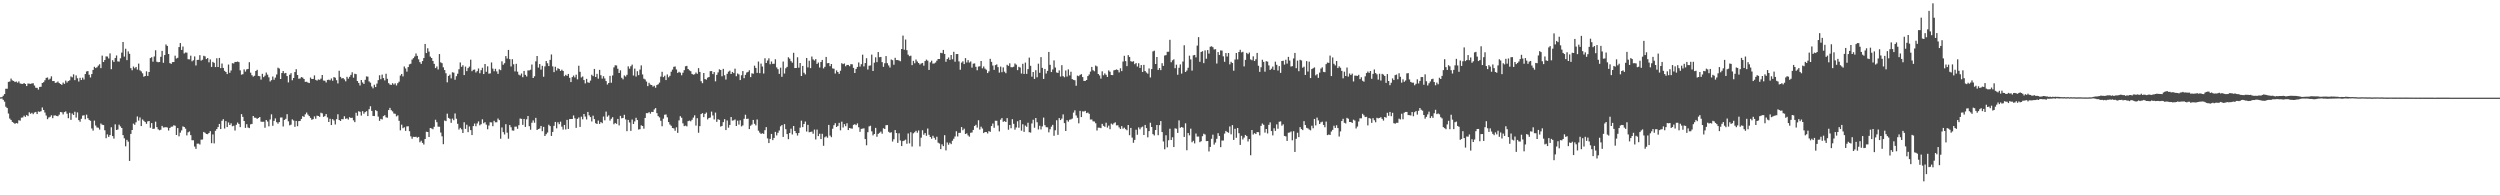 <?xml version="1.0" encoding="UTF-8"?>
<svg xmlns="http://www.w3.org/2000/svg" width="1920" height="150">
  <path d="M0 74.764h1v1.000H0zM1 74.604h1v1.021H1zM2 73.528h1v3.161H2zM3 72.249h1v5.830H3zM4 68.168h1v13.816H4zM5 68.145h1v14.813H5zM6 62.860h1v24.351H6zM7 62.622h1v28.402H7zM8 60.329h1v31.801H8zM9 61.768h1v31.888H9zM10 62.162h1v32.158H10zM11 63.039h1v32.104H11zM12 62.597h1v31.886H12zM13 63.476h1v31.328H13zM14 62.496h1v29.879H14zM15 64.110h1v28.538H15zM16 64.348h1v26.006H16zM17 64.446h1v25.777H17zM18 63.723h1v25.111H18zM19 64.499h1v25.269H19zM20 66.096h1v22.300H20zM21 64.156h1v25.026H21zM22 64.245h1v22.014H22zM23 64.410h1v23.014H23zM24 64.050h1v22.605H24zM25 63.972h1v23.740H25zM26 65.705h1v20.698H26zM27 67.397h1v18.549H27zM28 67.463h1v20.115H28zM29 68.800h1v16.812H29zM30 66.758h1v19.139H30zM31 66.632h1v18.794H31zM32 63.723h1v18.828H32zM33 63.144h1v21.353H33zM34 61.638h1v24.770H34zM35 59.782h1v28.970H35zM36 59.505h1v32.019H36zM37 61.208h1v29.080H37zM38 60.404h1v29.323H38zM39 58.607h1v29.929H39zM40 62.258h1v28.537H40zM41 62.208h1v26.514H41zM42 63.657h1v24.949H42zM43 63.409h1v25.626H43zM44 62.620h1v26.679H44zM45 63.789h1v24.271H45zM46 64.526h1v21.488H46zM47 65.188h1v21.090H47zM48 63.457h1v24.404H48zM49 64.433h1v21.659H49zM50 61.926h1v23.632H50zM51 63.409h1v23.886H51zM52 62.256h1v28.512H52zM53 61.670h1v24.935H53zM54 58.743h1v33.319H54zM55 59.390h1v27.780H55zM56 57.085h1v31.257H56zM57 61.521h1v24.289H57zM58 57.921h1v32.383H58zM59 60.114h1v26.194H59zM60 62.597h1v29.659H60zM61 59.745h1v33.754H61zM62 61.446h1v29.773H62zM63 59.631h1v29.162H63zM64 61.086h1v27.414H64zM65 56.893h1v34.688H65zM66 54.865h1v33.184H66zM67 54.597h1v36.194H67zM68 57.413h1v34.713H68zM69 59.512h1v33.278H69zM70 56.882h1v41.765H70zM71 53.689h1v46.606H71zM72 51.295h1v41.346H72zM73 52.288h1v44.102H73zM74 51.640h1v46.255H74zM75 50.379h1v47.704H75zM76 49.368h1v50.144H76zM77 52.334h1v42.531H77zM78 42.705h1v53.099H78zM79 47.621h1v48.405H79zM80 46.104h1v53.953H80zM81 43.327h1v62.790H81zM82 43.423h1v59.812H82zM83 44.923h1v60.169H83zM84 40.993h1v62.724H84zM85 53.169h1v44.580H85zM86 46.252h1v58.244H86zM87 47.552h1v58.892H87zM88 44.588h1v50.893H88zM89 42.620h1v57.201H89zM90 47.157h1v52.330H90zM91 47.335h1v48.418H91zM92 44.808h1v52.241H92zM93 40.402h1v57.922H93zM94 32.277h1v71.515H94zM95 43.483h1v62.742H95zM96 37.429h1v74.967H96zM97 46.179h1v61.245H97zM98 39.471h1v69.325H98zM99 41.325h1v82.273H99zM100 52.325h1v50.510H100zM101 53.950h1v45.889H101zM102 51.091h1v43.854H102zM103 52.446h1v43.424H103zM104 51.402h1v42.515H104zM105 53.430h1v36.036H105zM106 48.846h1v43.774H106zM107 53.993h1v36.216H107zM108 54.831h1v41.966H108zM109 56.305h1v35.441H109zM110 58.887h1v33.909H110zM111 58.367h1v35.402H111zM112 54.781h1v40.334H112zM113 58.337h1v34.903H113zM114 55.312h1v37.638H114zM115 44.582h1v53.509H115zM116 43.932h1v50.570H116zM117 47.351h1v51.680H117zM118 43.375h1v55.422H118zM119 38.601h1v54.838H119zM120 47.397h1v50.227H120zM121 47.827h1v51.495H121zM122 47.628h1v52.438H122zM123 43.648h1v55.965H123zM124 39.086h1v57.576H124zM125 48.228h1v49.744H125zM126 42.311h1v55.493H126zM127 34.156h1v63.465H127zM128 35.271h1v62.680H128zM129 41.496h1v58.750H129zM130 48.482h1v49.840H130zM131 49.072h1v48.281H131zM132 47.738h1v49.490H132zM133 47.635h1v48.581H133zM134 42.730h1v53.818H134zM135 44.932h1v58.725H135zM136 44.398h1v53.946H136zM137 36.124h1v68.590H137zM138 33.080h1v68.789H138zM139 38.329h1v61.835H139zM140 35.747h1v61.304H140zM141 41.059h1v56.473H141zM142 40.299h1v58.501H142zM143 40.459h1v63.522H143zM144 45.465h1v56.162H144zM145 45.596h1v55.379H145zM146 42.730h1v61.067H146zM147 47.124h1v60.625H147zM148 46.259h1v61.472H148zM149 43.332h1v69.213H149zM150 50.256h1v64.097H150zM151 46.005h1v64.312H151zM152 45.902h1v64.404H152zM153 42.403h1v68.581H153zM154 46.523h1v60.742H154zM155 45.884h1v61.257H155zM156 42.847h1v58.466H156zM157 43.302h1v58.672H157zM158 45.380h1v57.526H158zM159 44.534h1v58.531H159zM160 47.852h1v54.303H160zM161 45.625h1v55.061H161zM162 51.418h1v58.549H162zM163 47.495h1v55.752H163zM164 48.294h1v61.827H164zM165 51.526h1v48.913H165zM166 44.733h1v54.390H166zM167 51.460h1v46.139H167zM168 44.495h1v50.666H168zM169 52.304h1v46.819H169zM170 48.793h1v43.978H170zM171 52.151h1v39.391H171zM172 54.396h1v44.315H172zM173 55.289h1v37.720H173zM174 56.895h1v40.678H174zM175 49.544h1v44.493H175zM176 55.923h1v40.092H176zM177 54.101h1v40.618H177zM178 48.557h1v48.437H178zM179 48.722h1v47.819H179zM180 47.566h1v52.664H180zM181 47.564h1v48.263H181zM182 47.239h1v46.873H182zM183 47.731h1v47.468H183zM184 54.012h1v43.648H184zM185 57.326h1v30.348H185zM186 56.971h1v32.792H186zM187 53.286h1v39.654H187zM188 54.977h1v43.211H188zM189 53.291h1v42.069H189zM190 52.936h1v45.019H190zM191 47.772h1v50.618H191zM192 55.815h1v39.652H192zM193 57.733h1v37.441H193zM194 58.852h1v30.245H194zM195 58.157h1v32.227H195zM196 54.536h1v35.933H196zM197 53.629h1v37.677H197zM198 58.294h1v32.348H198zM199 58.569h1v31.305H199zM200 61.121h1v32.321H200zM201 56.669h1v36.871H201zM202 59.255h1v34.234H202zM203 58.120h1v39.979H203zM204 55.701h1v36.468H204zM205 57.339h1v35.997H205zM206 59.397h1v37.638H206zM207 62.563h1v29.167H207zM208 61.555h1v26.269H208zM209 58.779h1v37.849H209zM210 61.233h1v31.618H210zM211 59.608h1v31.339H211zM212 57.202h1v36.649H212zM213 51.945h1v43.042H213zM214 52.652h1v41.094H214zM215 60.672h1v29.588H215zM216 56.078h1v34.111H216zM217 54.513h1v42.634H217zM218 56.362h1v35.766H218zM219 56.023h1v35.228H219zM220 58.420h1v29.290H220zM221 63.272h1v29.890H221zM222 57.383h1v38.851H222zM223 56.207h1v39.531H223zM224 61.668h1v30.014H224zM225 59.928h1v32.664H225zM226 55.332h1v42.058H226zM227 53.123h1v39.757H227zM228 57.607h1v39.320H228zM229 60.468h1v32.541H229zM230 60.237h1v32.662H230zM231 59.196h1v32.170H231zM232 59.605h1v29.572H232zM233 60.670h1v29.110H233zM234 62.876h1v24.949H234zM235 62.789h1v23.660H235zM236 63.407h1v24.594H236zM237 63.819h1v25.335H237zM238 59.571h1v30.938H238zM239 60.651h1v31.362H239zM240 60.645h1v30.824H240zM241 57.884h1v31.522H241zM242 61.338h1v29.828H242zM243 61.887h1v26.922H243zM244 61.015h1v28.052H244zM245 61.285h1v28.494H245zM246 60.356h1v26.228H246zM247 57.607h1v29.487H247zM248 61.855h1v27.894H248zM249 61.993h1v27.201H249zM250 63.348h1v24.269H250zM251 61.370h1v28.782H251zM252 61.187h1v32.513H252zM253 61.640h1v29.593H253zM254 60.239h1v35.818H254zM255 62.013h1v29.460H255zM256 59.164h1v33.346H256zM257 59.699h1v35.873H257zM258 61.581h1v29.963H258zM259 64.073h1v23.678H259zM260 54.327h1v37.851H260zM261 59.015h1v33.912H261zM262 60.265h1v31.247H262zM263 59.889h1v31.717H263zM264 60.974h1v28.336H264zM265 62.471h1v28.833H265zM266 58.969h1v31.900H266zM267 60.420h1v31.408H267zM268 58.987h1v31.005H268zM269 57.477h1v33.159H269zM270 55.515h1v34.887H270zM271 59.672h1v32.726H271zM272 56.632h1v37.171H272zM273 56.962h1v29.643H273zM274 62.226h1v26.642H274zM275 63.680h1v21.767H275zM276 65.625h1v20.252H276zM277 61.418h1v27.338H277zM278 63.316h1v22.108H278zM279 64.437h1v22.895H279zM280 61.283h1v24.857H280zM281 58.674h1v26.731H281zM282 58.900h1v30.238H282zM283 62.503h1v21.380H283zM284 63.499h1v18.116H284zM285 66.426h1v18.695H285zM286 67.857h1v21.204H286zM287 65.089h1v24.040H287zM288 66.886h1v17.684H288zM289 64.217h1v21.112H289zM290 61.542h1v28.018H290zM291 57.813h1v35.015H291zM292 60.848h1v30.435H292zM293 57.301h1v34.436H293zM294 59.946h1v29.263H294zM295 61.755h1v26.729H295zM296 56.612h1v33.479H296zM297 60.507h1v29.897H297zM298 63.826h1v20.703H298zM299 64.938h1v17.894H299zM300 65.220h1v19.396H300zM301 63.906h1v21.627H301zM302 64.899h1v22.296H302zM303 63.995h1v23.394H303zM304 65.630h1v23.786H304zM305 63.876h1v24.754H305zM306 62.720h1v30.041H306zM307 57.985h1v42.088H307zM308 56.799h1v38.952H308zM309 58.672h1v39.762H309zM310 51.020h1v46.702H310zM311 52.590h1v47.917H311zM312 55.000h1v42.069H312zM313 51.489h1v45.482H313zM314 49.429h1v51.321H314zM315 48.923h1v55.791H315zM316 45.749h1v60.819H316zM317 44.662h1v60.394H317zM318 43.382h1v61.808H318zM319 41.075h1v63.925H319zM320 42.924h1v62.804H320zM321 45.584h1v59.583H321zM322 47.713h1v61.529H322zM323 49.043h1v59.030H323zM324 46.902h1v62.827H324zM325 44.614h1v66.363H325zM326 33.728h1v73.012H326zM327 40.762h1v60.396H327zM328 37.049h1v64.333H328zM329 39.606h1v65.610H329zM330 43.481h1v54.834H330zM331 44.566h1v54.099H331zM332 46.781h1v52.479H332zM333 49.029h1v48.350H333zM334 52.279h1v39.657H334zM335 51.059h1v42.804H335zM336 53.332h1v43.932H336zM337 41.503h1v55.846H337zM338 47.887h1v53.921H338zM339 48.512h1v56.207H339zM340 51.704h1v59.055H340zM341 53.828h1v38.741H341zM342 56.264h1v36.780H342zM343 63.249h1v24.070H343zM344 58.342h1v32.232H344zM345 57.271h1v33.948H345zM346 60.235h1v34.081H346zM347 55.502h1v35.596H347zM348 55.806h1v36.521H348zM349 61.217h1v25.937H349zM350 58.507h1v32.696H350zM351 56.637h1v38.432H351zM352 53.174h1v46.294H352zM353 47.983h1v50.194H353zM354 51.327h1v47.979H354zM355 50.125h1v52.042H355zM356 57.664h1v36.258H356zM357 51.164h1v47.780H357zM358 54.646h1v41.142H358zM359 52.313h1v49.190H359zM360 51.169h1v45.944H360zM361 45.808h1v54.136H361zM362 54.680h1v49.034H362zM363 53.611h1v43.202H363zM364 53.398h1v41.492H364zM365 55.655h1v41.309H365zM366 54.652h1v40.165H366zM367 52.583h1v40.657H367zM368 56.248h1v40.016H368zM369 53.911h1v41.476H369zM370 52.023h1v39.645H370zM371 56.866h1v37.821H371zM372 49.127h1v44.713H372zM373 55.126h1v40.627H373zM374 50.967h1v48.286H374zM375 56.600h1v39.812H375zM376 56.351h1v37.549H376zM377 47.962h1v46.047H377zM378 52.709h1v44.230H378zM379 54.721h1v38.054H379zM380 52.863h1v41.083H380zM381 54.858h1v39.050H381zM382 56.710h1v34.330H382zM383 53.270h1v38.981H383zM384 53.909h1v52.648H384zM385 47.118h1v50.796H385zM386 49.713h1v51.767H386zM387 48.560h1v54.685H387zM388 43.082h1v52.307H388zM389 44.971h1v56.921H389zM390 38.340h1v68.228H390zM391 45.396h1v50.632H391zM392 51.038h1v46.697H392zM393 45.486h1v54.701H393zM394 49.381h1v50.975H394zM395 54.836h1v42.463H395zM396 48.997h1v48.258H396zM397 55.058h1v43.880H397zM398 57.335h1v38.814H398zM399 57.955h1v33.078H399zM400 56.451h1v34.823H400zM401 59.274h1v36.649H401zM402 54.501h1v36.844H402zM403 57.495h1v39.986H403zM404 58.738h1v32.907H404zM405 54.076h1v34.992H405zM406 54.048h1v42.895H406zM407 53.563h1v46.088H407zM408 49.553h1v44.703H408zM409 59.910h1v32.543H409zM410 58.594h1v35.647H410zM411 47.095h1v43.424H411zM412 43.007h1v56.850H412zM413 51.924h1v47.224H413zM414 49.194h1v49.510H414zM415 53.446h1v43.285H415zM416 50.517h1v50.224H416zM417 58.930h1v38.503H417zM418 51.011h1v53.424H418zM419 46.825h1v56.260H419zM420 48.580h1v53.220H420zM421 50.757h1v45.019H421zM422 45.982h1v50.867H422zM423 41.833h1v62.552H423zM424 50.970h1v50.375H424zM425 55.405h1v41.284H425zM426 51.276h1v42.392H426zM427 54.126h1v44.454H427zM428 52.402h1v41.513H428zM429 52.984h1v42.417H429zM430 54.474h1v38.952H430zM431 53.501h1v43.763H431zM432 54.488h1v45.036H432zM433 58.539h1v37.398H433zM434 57.424h1v42.028H434zM435 58.257h1v33.793H435zM436 56.802h1v42.220H436zM437 59.740h1v31.733H437zM438 63.023h1v28.380H438zM439 59.214h1v32.179H439zM440 58.035h1v30.629H440zM441 59.464h1v31.396H441zM442 57.323h1v40.893H442zM443 60.928h1v30.364H443zM444 50.464h1v39.730H444zM445 55.151h1v42.332H445zM446 59.509h1v30.094H446zM447 58.743h1v32.911H447zM448 61.498h1v26.068H448zM449 64.050h1v25.518H449zM450 60.571h1v31.167H450zM451 63.256h1v22.721H451zM452 63.597h1v24.994H452zM453 61.899h1v27.995H453zM454 57.410h1v35.887H454zM455 58.488h1v30.339H455zM456 52.934h1v38.576H456zM457 59.127h1v35.491H457zM458 56.747h1v38.492H458zM459 60.404h1v32.177H459zM460 53.680h1v41.508H460zM461 57.733h1v36.004H461zM462 60.358h1v34.244H462zM463 58.521h1v30.993H463zM464 60.251h1v32.149H464zM465 62.247h1v23.452H465zM466 64.918h1v24.690H466zM467 63.748h1v24.848H467zM468 58.255h1v34.369H468zM469 63.515h1v27.670H469zM470 57.957h1v32.058H470zM471 51.743h1v43.678H471zM472 50.111h1v44.280H472zM473 50.283h1v44.864H473zM474 52.794h1v38.565H474zM475 56.081h1v40.238H475zM476 54.012h1v34.985H476zM477 59.754h1v31.106H477zM478 60.949h1v29.609H478zM479 57.969h1v30.211H479zM480 58.797h1v32.891H480zM481 57.454h1v43.296H481zM482 50.949h1v41.137H482zM483 52.753h1v41.284H483zM484 50.906h1v49.579H484zM485 49.596h1v42.202H485zM486 57.996h1v37.247H486zM487 52.695h1v40.597H487zM488 58.795h1v31.694H488zM489 54.678h1v37.555H489zM490 57.708h1v41.758H490zM491 53.448h1v45.773H491zM492 50.240h1v46.006H492zM493 57.168h1v39.604H493zM494 60.420h1v38.380H494zM495 61.031h1v29.542H495zM496 62.595h1v24.308H496zM497 66.151h1v20.762H497zM498 63.613h1v22.499H498zM499 64.991h1v22.296H499zM500 65.266h1v20.659H500zM501 66.525h1v19.501H501zM502 65.833h1v18.222H502zM503 67.358h1v15.653H503zM504 65.339h1v21.566H504zM505 64.691h1v24.509H505zM506 63.419h1v26.766H506zM507 58.852h1v33.921H507zM508 55.156h1v41.808H508zM509 59.246h1v31.886H509zM510 58.179h1v29.915H510zM511 61.498h1v26.413H511zM512 57.170h1v32.916H512zM513 59.319h1v34.415H513zM514 58.191h1v37.432H514zM515 55.096h1v41.543H515zM516 53.460h1v44.834H516zM517 51.286h1v47.301H517zM518 51.057h1v49.325H518zM519 53.343h1v44.429H519zM520 55.989h1v46.068H520zM521 55.151h1v37.308H521zM522 55.813h1v33.410H522zM523 57.827h1v32.605H523zM524 55.843h1v38.865H524zM525 53.927h1v42.939H525zM526 50.903h1v45.546H526zM527 50.592h1v46.477H527zM528 52.988h1v40.034H528zM529 54.021h1v38.611H529zM530 54.664h1v38.515H530zM531 56.806h1v35.212H531zM532 57.365h1v32.962H532zM533 57.024h1v31.561H533zM534 55.682h1v40.762H534zM535 56.660h1v34.095H535zM536 52.313h1v49.650H536zM537 55.220h1v41.632H537zM538 62.377h1v25.223H538zM539 63.922h1v22.943H539zM540 56.062h1v33.918H540zM541 60.732h1v26.729H541zM542 61.198h1v25.244H542zM543 59.647h1v32.071H543zM544 59.118h1v31.499H544zM545 54.700h1v35.550H545zM546 54.584h1v31.142H546zM547 56.916h1v31.758H547zM548 55.341h1v36.416H548zM549 62.446h1v24.040H549zM550 57.486h1v36.088H550zM551 55.586h1v35.988H551zM552 53.270h1v38.775H552zM553 53.778h1v43.468H553zM554 58.594h1v38.135H554zM555 52.897h1v40.909H555zM556 57.797h1v33.738H556zM557 61.095h1v38.805H557zM558 56.699h1v35.821H558zM559 55.051h1v43.003H559zM560 54.286h1v41.646H560zM561 56.829h1v33.003H561zM562 55.225h1v37.393H562zM563 56.179h1v36.237H563zM564 52.728h1v39.027H564zM565 58.498h1v38.272H565zM566 56.442h1v36.221H566zM567 57.161h1v38.524H567zM568 61.480h1v30.870H568zM569 57.809h1v39.245H569zM570 54.572h1v41.726H570zM571 60.063h1v31.151H571zM572 57.491h1v30.634H572zM573 55.694h1v35.656H573zM574 55.181h1v35.967H574zM575 53.986h1v45.116H575zM576 59.258h1v37.329H576zM577 56.314h1v39.350H577zM578 56.641h1v35.457H578zM579 50.420h1v44.678H579zM580 52.162h1v44.138H580zM581 55.959h1v35.786H581zM582 47.282h1v53.053H582zM583 56.207h1v45.638H583zM584 48.823h1v54.022H584zM585 51.118h1v51.247H585zM586 56.458h1v46.354H586zM587 44.735h1v55.255H587zM588 48.388h1v49.251H588zM589 46.463h1v59.817H589zM590 44.774h1v65.113H590zM591 49.340h1v57.290H591zM592 47.182h1v55.665H592zM593 49.075h1v58.549H593zM594 48.958h1v56.999H594zM595 45.522h1v55.734H595zM596 51.787h1v52.216H596zM597 53.135h1v48.830H597zM598 56.710h1v43.500H598zM599 51.970h1v45.058H599zM600 58.971h1v37.061H600zM601 47.282h1v57.865H601zM602 56.493h1v38.853H602zM603 52.416h1v46.825H603zM604 51.373h1v51.605H604zM605 43.993h1v62.893H605zM606 45.049h1v57.121H606zM607 46.941h1v51.870H607zM608 48.145h1v55.129H608zM609 40.530h1v56.228H609zM610 52.263h1v48.368H610zM611 52.245h1v50.005H611zM612 43.957h1v60.112H612zM613 51.986h1v50.172H613zM614 48.404h1v49.652H614zM615 58.390h1v34.289H615zM616 50.620h1v47.006H616zM617 55.852h1v39.364H617zM618 57.136h1v36.178H618zM619 44.531h1v56.512H619zM620 51.757h1v44.136H620zM621 46.658h1v54.912H621zM622 52.309h1v49.000H622zM623 43.398h1v57.665H623zM624 45.641h1v57.047H624zM625 46.472h1v53.076H625zM626 45.438h1v61.669H626zM627 49.104h1v50.453H627zM628 48.035h1v56.489H628zM629 51.869h1v50.856H629zM630 47.594h1v59.201H630zM631 46.008h1v56.729H631zM632 52.538h1v59.412H632zM633 51.279h1v54.214H633zM634 43.705h1v60.982H634zM635 48.573h1v57.185H635zM636 48.397h1v47.549H636zM637 50.830h1v53.301H637zM638 49.166h1v56.178H638zM639 52.538h1v46.352H639zM640 52.773h1v43.360H640zM641 56.456h1v38.151H641zM642 54.066h1v43.495H642zM643 55.314h1v41.334H643zM644 56.708h1v37.677H644zM645 54.323h1v45.768H645zM646 48.562h1v44.884H646zM647 49.237h1v48.684H647zM648 48.740h1v46.578H648zM649 50.901h1v46.029H649zM650 49.889h1v44.788H650zM651 49.878h1v50.011H651zM652 50.823h1v47.469H652zM653 49.253h1v49.425H653zM654 49.427h1v49.389H654zM655 52.128h1v43.783H655zM656 56.053h1v39.343H656zM657 52.950h1v43.129H657zM658 51.411h1v43.360H658zM659 47.967h1v49.769H659zM660 51.173h1v50.039H660zM661 49.303h1v49.668H661zM662 41.998h1v56.773H662zM663 51.006h1v47.542H663zM664 48.411h1v58.391H664zM665 44.682h1v66.892H665zM666 53.387h1v48.121H666zM667 50.484h1v46.583H667zM668 50.246h1v46.322H668zM669 41.952h1v58.917H669zM670 54.547h1v49.416H670zM671 48.106h1v54.797H671zM672 44.012h1v54.200H672zM673 47.710h1v57.290H673zM674 39.988h1v62.831H674zM675 43.934h1v58.052H675zM676 43.700h1v57.363H676zM677 47.708h1v54.978H677zM678 51.308h1v47.182H678zM679 48.578h1v50.474H679zM680 43.066h1v53.067H680zM681 48.550h1v47.498H681zM682 50.276h1v50.959H682zM683 51.885h1v50.101H683zM684 45.673h1v55.896H684zM685 46.211h1v62.479H685zM686 49.727h1v57.244H686zM687 44.412h1v55.482H687zM688 46.133h1v56.054H688zM689 46.115h1v63.587H689zM690 46.479h1v55.944H690zM691 47.038h1v60.845H691zM692 37.619h1v74.582H692zM693 27.340h1v81.025H693zM694 38.196h1v69.746H694zM695 30.354h1v76.912H695zM696 38.532h1v71.856H696zM697 41.972h1v60.526H697zM698 43.167h1v66.972H698zM699 42.751h1v58.773H699zM700 50.004h1v62.541H700zM701 46.738h1v55.651H701zM702 48.576h1v53.024H702zM703 45.721h1v54.724H703zM704 47.182h1v54.781H704zM705 48.404h1v51.815H705zM706 49.578h1v62.843H706zM707 48.734h1v56.972H707zM708 48.356h1v51.689H708zM709 50.450h1v53.049H709zM710 46.898h1v55.312H710zM711 45.795h1v58.476H711zM712 46.587h1v52.126H712zM713 53.705h1v49.808H713zM714 47.852h1v57.359H714zM715 46.603h1v59.922H715zM716 48.825h1v55.464H716zM717 48.756h1v57.068H717zM718 48.042h1v59.249H718zM719 46.580h1v58.428H719zM720 45.296h1v64.262H720zM721 45.321h1v64.939H721zM722 40.558h1v73.980H722zM723 40.853h1v69.991H723zM724 38.351h1v73.893H724zM725 41.434h1v62.392H725zM726 47.397h1v68.096H726zM727 45.330h1v64.079H727zM728 44.124h1v67.027H728zM729 45.959h1v63.651H729zM730 42.245h1v68.471H730zM731 45.541h1v62.529H731zM732 39.800h1v66.754H732zM733 47.385h1v57.437H733zM734 41.517h1v59.320H734zM735 41.460h1v63.367H735zM736 47.168h1v54.880H736zM737 53.531h1v48.455H737zM738 48.097h1v49.496H738zM739 47.088h1v52.975H739zM740 49.212h1v49.618H740zM741 44.659h1v58.274H741zM742 47.971h1v54.429H742zM743 46.165h1v57.846H743zM744 48.003h1v56.944H744zM745 47.227h1v54.777H745zM746 51.913h1v49.796H746zM747 48.914h1v50.854H747zM748 48.676h1v48.112H748zM749 51.304h1v44.548H749zM750 53.973h1v44.049H750zM751 51.096h1v41.293H751zM752 50.883h1v48.608H752zM753 46.825h1v50.439H753zM754 52.478h1v46.219H754zM755 51.050h1v51.160H755zM756 52.675h1v48.700H756zM757 53.549h1v47.874H757zM758 56.122h1v46.361H758zM759 54.774h1v45.937H759zM760 45.138h1v56.134H760zM761 47.518h1v49.290H761zM762 50.356h1v44.525H762zM763 53.645h1v44.484H763zM764 50.004h1v42.698H764zM765 49.445h1v43.328H765zM766 51.572h1v44.820H766zM767 55.762h1v45.152H767zM768 51.167h1v40.732H768zM769 55.458h1v35.196H769zM770 51.785h1v41.739H770zM771 55.035h1v38.016H771zM772 56.193h1v37.517H772zM773 49.761h1v40.982H773zM774 50.574h1v49.046H774zM775 48.631h1v47.372H775zM776 51.620h1v46.878H776zM777 51.645h1v39.913H777zM778 51.237h1v43.850H778zM779 48.766h1v50.801H779zM780 49.665h1v48.224H780zM781 53.883h1v39.229H781zM782 51.304h1v46.780H782zM783 51.867h1v40.311H783zM784 56.486h1v43.889H784zM785 49.022h1v46.397H785zM786 56.802h1v44.491H786zM787 48.070h1v48.327H787zM788 56.744h1v40.634H788zM789 53.085h1v41.190H789zM790 44.234h1v57.281H790zM791 50.539h1v51.307H791zM792 58.887h1v35.914H792zM793 55.286h1v36.647H793zM794 60.626h1v37.462H794zM795 53.904h1v36.745H795zM796 59.340h1v34.580H796zM797 48.873h1v50.563H797zM798 55.916h1v40.636H798zM799 43.854h1v55.560H799zM800 52.103h1v44.985H800zM801 60.610h1v29.698H801zM802 52.956h1v43.218H802zM803 56.477h1v41.197H803zM804 54.401h1v43.401H804zM805 39.892h1v61.728H805zM806 49.782h1v49.512H806zM807 55.325h1v41.932H807zM808 53.355h1v42.525H808zM809 46.367h1v57.908H809zM810 51.853h1v48.208H810zM811 55.637h1v36.702H811zM812 56.030h1v47.560H812zM813 54.071h1v36.628H813zM814 58.754h1v33.468H814zM815 50.063h1v41.039H815zM816 58.491h1v29.352H816zM817 59.338h1v35.253H817zM818 54.135h1v46.487H818zM819 58.756h1v33.557H819zM820 53.311h1v40.137H820zM821 57.925h1v34.033H821zM822 55.103h1v36.585H822zM823 60.754h1v30.334H823zM824 61.349h1v25.145H824zM825 61.645h1v23.074H825zM826 65.849h1v22.836H826zM827 58.070h1v32.408H827zM828 58.541h1v36.157H828zM829 57.520h1v27.608H829zM830 56.914h1v33.001H830zM831 59.207h1v26.335H831zM832 62.135h1v23.529H832zM833 62.146h1v22.989H833zM834 61.446h1v25.431H834zM835 58.424h1v27.988H835zM836 57.195h1v30.215H836zM837 54.971h1v36.853H837zM838 51.386h1v40.350H838zM839 53.911h1v39.288H839zM840 54.737h1v38.585H840zM841 50.320h1v44.372H841zM842 50.988h1v49.258H842zM843 56.822h1v41.213H843zM844 57.944h1v40.179H844zM845 60.384h1v37.997H845zM846 54.767h1v40.382H846zM847 57.822h1v38.842H847zM848 56.355h1v41.035H848zM849 57.449h1v36.802H849zM850 59.100h1v38.883H850zM851 54.048h1v42.408H851zM852 55.096h1v44.152H852zM853 57.621h1v37.290H853zM854 57.701h1v38.009H854zM855 54.005h1v40.664H855zM856 53.696h1v40.275H856zM857 53.279h1v43.042H857zM858 53.835h1v42.346H858zM859 55.607h1v42.259H859zM860 52.409h1v46.590H860zM861 54.618h1v42.232H861zM862 47.239h1v51.600H862zM863 42.872h1v55.175H863zM864 46.948h1v52.280H864zM865 50.798h1v49.254H865zM866 42.355h1v53.657H866zM867 43.735h1v60.080H867zM868 47.003h1v51.261H868zM869 47.486h1v58.174H869zM870 46.978h1v62.669H870zM871 49.283h1v58.112H871zM872 48.425h1v51.204H872zM873 51.121h1v52.346H873zM874 48.571h1v49.254H874zM875 52.197h1v47.111H875zM876 49.965h1v47.874H876zM877 55.270h1v41.948H877zM878 49.821h1v53.882H878zM879 54.577h1v41.357H879zM880 55.689h1v42.733H880zM881 56.584h1v48.904H881zM882 52.572h1v48.146H882zM883 59.475h1v34.797H883zM884 53.036h1v44.520H884zM885 39.496h1v63.502H885zM886 38.914h1v65.141H886zM887 49.173h1v50.668H887zM888 43.776h1v52.218H888zM889 53.716h1v50.108H889zM890 52.270h1v43.852H890zM891 53.879h1v39.082H891zM892 48.521h1v52.905H892zM893 50.571h1v58.087H893zM894 42.659h1v71.978H894zM895 42.352h1v61.511H895zM896 39.800h1v73.328H896zM897 39.725h1v68.002H897zM898 30.585h1v68.276H898zM899 47.839h1v59.666H899zM900 46.344h1v59.078H900zM901 45.545h1v67.418H901zM902 52.354h1v46.201H902zM903 49.670h1v49.187H903zM904 57.376h1v44.720H904zM905 52.050h1v40.421H905zM906 49.445h1v48.727H906zM907 56.532h1v40.996H907zM908 47.266h1v50.778H908zM909 34.758h1v70.414H909zM910 55.296h1v39.403H910zM911 54.144h1v61.255H911zM912 52.007h1v50.137H912zM913 42.730h1v61.229H913zM914 45.612h1v53.209H914zM915 54.211h1v55.036H915zM916 42.496h1v65.658H916zM917 42.183h1v67.947H917zM918 44.076h1v58.494H918zM919 35.037h1v69.883H919zM920 28.498h1v76.374H920zM921 47.470h1v61.719H921zM922 39.931h1v68.521H922zM923 39.329h1v65.260H923zM924 48.505h1v54.225H924zM925 38.729h1v64.612H925zM926 45.085h1v63.326H926zM927 38.473h1v69.831H927zM928 41.190h1v75.125H928zM929 35.875h1v76.986H929zM930 35.548h1v71.046H930zM931 36.246h1v67.157H931zM932 37.978h1v73.081H932zM933 37.795h1v71.659H933zM934 48.816h1v57.794H934zM935 39.963h1v62.351H935zM936 42.210h1v62.172H936zM937 38.729h1v74.282H937zM938 38.882h1v69.046H938zM939 43.272h1v64.669H939zM940 47.454h1v55.150H940zM941 40.778h1v59.762H941zM942 43.437h1v58.004H942zM943 40.679h1v61.275H943zM944 49.397h1v47.723H944zM945 47.484h1v55.663H945zM946 48.367h1v47.745H946zM947 54.309h1v53.173H947zM948 45.737h1v53.163H948zM949 40.723h1v65.120H949zM950 45.637h1v52.660H950zM951 39.944h1v62.360H951zM952 38.223h1v73.072H952zM953 40.240h1v64.074H953zM954 39.793h1v67.340H954zM955 50.979h1v54.717H955zM956 45.953h1v57.693H956zM957 40.597h1v63.886H957zM958 41.583h1v67.077H958zM959 40.343h1v66.457H959zM960 45.641h1v73.578H960zM961 46.234h1v53.600H961zM962 43.250h1v60.066H962zM963 46.850h1v55.409H963zM964 45.522h1v57.423H964zM965 40.668h1v60.737H965zM966 50.496h1v51.025H966zM967 55.195h1v48.812H967zM968 51.652h1v44.999H968zM969 45.861h1v49.002H969zM970 47.504h1v48.363H970zM971 55.051h1v46.777H971zM972 46.992h1v52.076H972zM973 47.312h1v55.191H973zM974 50.203h1v45.695H974zM975 53.714h1v40.272H975zM976 52.716h1v47.938H976zM977 51.093h1v52.918H977zM978 53.696h1v44.820H978zM979 47.340h1v53.181H979zM980 49.766h1v45.747H980zM981 54.185h1v44.676H981zM982 50.800h1v42.698H982zM983 55.982h1v37.237H983zM984 46.873h1v49.638H984zM985 46.653h1v48.855H985zM986 49.603h1v54.816H986zM987 45.859h1v58.872H987zM988 48.837h1v59.387H988zM989 43.673h1v58.288H989zM990 46.488h1v55.251H990zM991 51.105h1v49.920H991zM992 50.771h1v56.988H992zM993 44.911h1v55.827H993zM994 40.629h1v76.050H994zM995 52.380h1v54.214H995zM996 46.520h1v55.418H996zM997 54.666h1v50.666H997zM998 45.907h1v51.733H998zM999 46.445h1v52.703H999zM1000 51.961h1v47.974H1000zM1001 51.189h1v41.817H1001zM1002 57.534h1v38.512H1002zM1003 46.948h1v51.208H1003zM1004 54.932h1v43.692H1004zM1005 47.367h1v52.122H1005zM1006 59.956h1v40.117H1006zM1007 53.057h1v43.497H1007zM1008 52.398h1v46.132H1008zM1009 51.739h1v39.609H1009zM1010 57.868h1v38.425H1010zM1011 56.992h1v33.312H1011zM1012 59.786h1v32.689H1012zM1013 55.740h1v39.503H1013zM1014 52.625h1v41.314H1014zM1015 51.720h1v41.698H1015zM1016 55.199h1v40.751H1016zM1017 55.460h1v42.293H1017zM1018 49.249h1v44.120H1018zM1019 48.051h1v55.708H1019zM1020 48.269h1v55.063H1020zM1021 42.723h1v60.913H1021zM1022 58.408h1v42.600H1022zM1023 44.112h1v55.608H1023zM1024 48.994h1v47.546H1024zM1025 50.251h1v47.997H1025zM1026 46.859h1v49.341H1026zM1027 52.297h1v46.077H1027zM1028 50.958h1v53.896H1028zM1029 51.997h1v48.924H1029zM1030 54.442h1v38.517H1030zM1031 60.168h1v31.094H1031zM1032 55.032h1v39.270H1032zM1033 58.390h1v36.443H1033zM1034 51.888h1v38.659H1034zM1035 58.839h1v32.330H1035zM1036 56.488h1v37.214H1036zM1037 57.635h1v36.077H1037zM1038 56.538h1v37.865H1038zM1039 62.585h1v29.329H1039zM1040 58.067h1v34.477H1040zM1041 58.125h1v40.513H1041zM1042 58.308h1v38.869H1042zM1043 57.436h1v35.901H1043zM1044 60.796h1v30.066H1044zM1045 59.342h1v31.559H1045zM1046 61.981h1v25.395H1046zM1047 62.711h1v25.885H1047zM1048 58.624h1v31.295H1048zM1049 56.090h1v33.637H1049zM1050 54.950h1v41.346H1050zM1051 55.971h1v34.710H1051zM1052 54.531h1v36.569H1052zM1053 60.509h1v33.845H1053zM1054 56.715h1v34.044H1054zM1055 53.362h1v38.991H1055zM1056 56.113h1v37.803H1056zM1057 57.088h1v33.371H1057zM1058 61.123h1v29.815H1058zM1059 56.623h1v33.948H1059zM1060 61.842h1v28.190H1060zM1061 56.724h1v34.580H1061zM1062 57.271h1v35.372H1062zM1063 58.390h1v31.460H1063zM1064 63.622h1v26.770H1064zM1065 56.861h1v29.764H1065zM1066 62.189h1v26.727H1066zM1067 65.446h1v20.531H1067zM1068 63.560h1v25.699H1068zM1069 60.235h1v26.400H1069zM1070 61.507h1v33.131H1070zM1071 57.713h1v37.334H1071zM1072 57.248h1v37.077H1072zM1073 60.892h1v33.413H1073zM1074 56.264h1v34.871H1074zM1075 58.985h1v32.763H1075zM1076 63.501h1v23.834H1076zM1077 60.903h1v30.714H1077zM1078 62.846h1v23.658H1078zM1079 61.796h1v24.147H1079zM1080 56.351h1v29.613H1080zM1081 56.177h1v32.206H1081zM1082 61.018h1v27.434H1082zM1083 62.936h1v25.802H1083zM1084 63.492h1v22.504H1084zM1085 63.474h1v25.823H1085zM1086 65.476h1v20.691H1086zM1087 64.336h1v20.977H1087zM1088 60.921h1v27.086H1088zM1089 64.119h1v20.970H1089zM1090 62.146h1v20.778H1090zM1091 59.207h1v25.056H1091zM1092 59.207h1v25.779H1092zM1093 65.096h1v23.225H1093zM1094 57.069h1v34.056H1094zM1095 62.395h1v27.368H1095zM1096 65.657h1v22.177H1096zM1097 63.972h1v21.790H1097zM1098 62.569h1v28.087H1098zM1099 60.825h1v28.416H1099zM1100 60.445h1v30.073H1100zM1101 63.025h1v23.953H1101zM1102 65.474h1v18.835H1102zM1103 63.460h1v24.193H1103zM1104 64.721h1v22.408H1104zM1105 59.722h1v28.109H1105zM1106 60.683h1v29.323H1106zM1107 58.269h1v32.644H1107zM1108 53.867h1v43.765H1108zM1109 45.488h1v52.895H1109zM1110 51.542h1v47.700H1110zM1111 53.728h1v41.790H1111zM1112 50.056h1v42.724H1112zM1113 50.951h1v48.288H1113zM1114 53.890h1v34.227H1114zM1115 56.481h1v35.406H1115zM1116 53.648h1v45.541H1116zM1117 50.169h1v43.667H1117zM1118 45.209h1v48.166H1118zM1119 50.283h1v46.448H1119zM1120 55.119h1v42.282H1120zM1121 46.465h1v60.881H1121zM1122 50.652h1v56.029H1122zM1123 47.033h1v53.724H1123zM1124 36.415h1v69.627H1124zM1125 46.951h1v66.398H1125zM1126 46.062h1v58.778H1126zM1127 42.313h1v62.664H1127zM1128 46.241h1v57.038H1128zM1129 44.140h1v71.531H1129zM1130 48.198h1v58.734H1130zM1131 47.102h1v61.948H1131zM1132 40.249h1v66.908H1132zM1133 39.835h1v60.943H1133zM1134 43.478h1v55.578H1134zM1135 46.875h1v52.149H1135zM1136 46.133h1v62.353H1136zM1137 35.516h1v67.516H1137zM1138 49.972h1v52.955H1138zM1139 43.916h1v64.340H1139zM1140 40.162h1v57.521H1140zM1141 50.727h1v42.378H1141zM1142 53.110h1v45.418H1142zM1143 50.045h1v51.270H1143zM1144 51.139h1v47.475H1144zM1145 55.087h1v45.917H1145zM1146 49.516h1v53.317H1146zM1147 52.302h1v51.538H1147zM1148 55.314h1v46.365H1148zM1149 55.840h1v47.382H1149zM1150 50.244h1v50.158H1150zM1151 45.497h1v59.565H1151zM1152 46.433h1v55.319H1152zM1153 56.955h1v49.401H1153zM1154 48.601h1v54.012H1154zM1155 49.445h1v54.942H1155zM1156 45.168h1v51.808H1156zM1157 48.898h1v50.336H1157zM1158 44.888h1v60.380H1158zM1159 51.203h1v59.217H1159zM1160 43.929h1v58.634H1160zM1161 43.854h1v63.404H1161zM1162 51.400h1v56.459H1162zM1163 47.612h1v57.231H1163zM1164 49.249h1v67.368H1164zM1165 48.351h1v59.094H1165zM1166 47.193h1v61.472H1166zM1167 45.355h1v63.406H1167zM1168 42.075h1v61.426H1168zM1169 44.930h1v62.168H1169zM1170 48.930h1v67.309H1170zM1171 44.588h1v66.368H1171zM1172 46.564h1v56.425H1172zM1173 49.022h1v54.379H1173zM1174 47.292h1v57.755H1174zM1175 46.802h1v54.136H1175zM1176 50.320h1v50.755H1176zM1177 52.039h1v45.745H1177zM1178 53.497h1v48.817H1178zM1179 48.342h1v54.019H1179zM1180 48.512h1v58.247H1180zM1181 42.572h1v57.226H1181zM1182 39.251h1v64.049H1182zM1183 40.015h1v60.913H1183zM1184 47.067h1v51.490H1184zM1185 49.258h1v57.224H1185zM1186 43.385h1v67.489H1186zM1187 46.399h1v63.971H1187zM1188 46.795h1v65.386H1188zM1189 36.395h1v69.663H1189zM1190 35.367h1v74.422H1190zM1191 46.342h1v60.304H1191zM1192 37.390h1v70.064H1192zM1193 25.651h1v97.398H1193zM1194 34.090h1v84.470H1194zM1195 31.460h1v81.083H1195zM1196 32.348h1v76.166H1196zM1197 28.221h1v85.708H1197zM1198 34.790h1v72.822H1198zM1199 38.107h1v69.696H1199zM1200 40.663h1v66.107H1200zM1201 41.528h1v61.662H1201zM1202 45.394h1v59.723H1202zM1203 40.141h1v64.502H1203zM1204 46.838h1v65.416H1204zM1205 41.789h1v67.670H1205zM1206 47.493h1v62.330H1206zM1207 40.475h1v68.379H1207zM1208 40.704h1v78.382H1208zM1209 29.908h1v79.457H1209zM1210 35.772h1v75.097H1210zM1211 41.588h1v73.976H1211zM1212 34.280h1v75.109H1212zM1213 35.983h1v69.077H1213zM1214 27.557h1v87.015H1214zM1215 39.283h1v66.862H1215zM1216 41.888h1v70.639H1216zM1217 40.173h1v64.880H1217zM1218 43.602h1v64.585H1218zM1219 41.627h1v64.028H1219zM1220 36.010h1v72.632H1220zM1221 29.679h1v81.959H1221zM1222 32.430h1v82.165H1222zM1223 36.269h1v83.649H1223zM1224 35.321h1v76.727H1224zM1225 40.853h1v74.765H1225zM1226 34.625h1v87.091H1226zM1227 45.909h1v73.365H1227zM1228 49.013h1v56.748H1228zM1229 35.211h1v74.154H1229zM1230 39.500h1v74.804H1230zM1231 45.039h1v57.771H1231zM1232 44.888h1v49.947H1232zM1233 40.322h1v53.394H1233zM1234 47.889h1v55.477H1234zM1235 52.874h1v51.254H1235zM1236 49.413h1v40.242H1236zM1237 57.722h1v39.036H1237zM1238 53.735h1v40.636H1238zM1239 50.622h1v48.325H1239zM1240 51.180h1v60.680H1240zM1241 45.554h1v60.888H1241zM1242 50.180h1v52.577H1242zM1243 48.965h1v49.403H1243zM1244 57.072h1v39.334H1244zM1245 54.504h1v41.421H1245zM1246 53.993h1v42.042H1246zM1247 55.181h1v42.829H1247zM1248 48.225h1v50.726H1248zM1249 39.814h1v54.104H1249zM1250 45.834h1v57.411H1250zM1251 49.857h1v58.730H1251zM1252 44.591h1v61.421H1252zM1253 45.344h1v59.089H1253zM1254 48.582h1v53.431H1254zM1255 48.473h1v62.470H1255zM1256 48.720h1v55.567H1256zM1257 51.585h1v53.362H1257zM1258 51.256h1v57.933H1258zM1259 46.658h1v54.756H1259zM1260 52.050h1v48.151H1260zM1261 43.524h1v55.852H1261zM1262 31.364h1v72.653H1262zM1263 42.274h1v71.939H1263zM1264 40.148h1v72.532H1264zM1265 45.477h1v58.537H1265zM1266 48.061h1v63.362H1266zM1267 51.709h1v50.696H1267zM1268 48.612h1v52.236H1268zM1269 43.691h1v55.413H1269zM1270 46.662h1v55.294H1270zM1271 49.928h1v49.345H1271zM1272 53.506h1v45.727H1272zM1273 41.167h1v62.234H1273zM1274 55.680h1v44.271H1274zM1275 50.700h1v48.748H1275zM1276 47.555h1v51.662H1276zM1277 54.350h1v42.719H1277zM1278 56.891h1v43.156H1278zM1279 58.166h1v39.492H1279zM1280 54.778h1v39.741H1280zM1281 57.729h1v36.983H1281zM1282 53.121h1v41.323H1282zM1283 57.717h1v40.549H1283zM1284 49.951h1v47.620H1284zM1285 54.881h1v40.799H1285zM1286 50.967h1v47.771H1286zM1287 55.749h1v38.551H1287zM1288 50.072h1v44.177H1288zM1289 52.382h1v47.718H1289zM1290 54.362h1v40.671H1290zM1291 50.409h1v46.059H1291zM1292 52.581h1v47.047H1292zM1293 48.994h1v47.420H1293zM1294 51.780h1v44.948H1294zM1295 47.589h1v54.459H1295zM1296 49.988h1v48.615H1296zM1297 50.011h1v50.870H1297zM1298 47.472h1v53.330H1298zM1299 53.341h1v46.157H1299zM1300 47.445h1v47.938H1300zM1301 54.655h1v39.185H1301zM1302 54.323h1v37.810H1302zM1303 59.532h1v33.555H1303zM1304 59.122h1v30.471H1304zM1305 55.312h1v33.129H1305zM1306 59.029h1v32.168H1306zM1307 57.168h1v38.883H1307zM1308 54.490h1v48.787H1308zM1309 54.753h1v45.386H1309zM1310 52.721h1v44.722H1310zM1311 53.311h1v40.911H1311zM1312 56.204h1v38.656H1312zM1313 52.947h1v41.575H1313zM1314 59.486h1v35.409H1314zM1315 57.445h1v35.317H1315zM1316 58.118h1v35.104H1316zM1317 61.141h1v33.253H1317zM1318 59.496h1v35.834H1318zM1319 56.298h1v40.524H1319zM1320 51.489h1v49.242H1320zM1321 55.497h1v41.838H1321zM1322 54.305h1v40.774H1322zM1323 52.462h1v41.295H1323zM1324 45.957h1v50.613H1324zM1325 58.326h1v39.364H1325zM1326 53.206h1v37.819H1326zM1327 52.721h1v44.500H1327zM1328 48.788h1v45.115H1328zM1329 49.065h1v46.102H1329zM1330 54.904h1v39.689H1330zM1331 60.901h1v31.849H1331zM1332 56.664h1v39.833H1332zM1333 51.819h1v45.880H1333zM1334 52.174h1v44.145H1334zM1335 57.319h1v32.261H1335zM1336 53.094h1v44.221H1336zM1337 44.465h1v51.911H1337zM1338 46.088h1v50.538H1338zM1339 52.153h1v47.068H1339zM1340 43.417h1v57.020H1340zM1341 53.105h1v38.146H1341zM1342 47.706h1v51.545H1342zM1343 49.420h1v47.111H1343zM1344 51.876h1v39.412H1344zM1345 54.950h1v37.485H1345zM1346 62.274h1v27.414H1346zM1347 61.251h1v30.101H1347zM1348 59.029h1v36.981H1348zM1349 57.729h1v35.177H1349zM1350 58.280h1v34.262H1350zM1351 62.840h1v26.377H1351zM1352 60.928h1v27.933H1352zM1353 58.356h1v30.062H1353zM1354 62.487h1v25.914H1354zM1355 57.074h1v37.606H1355zM1356 58.221h1v32.042H1356zM1357 53.824h1v38.041H1357zM1358 56.046h1v36.363H1358zM1359 61.922h1v25.914H1359zM1360 58.591h1v31.440H1360zM1361 60.585h1v28.911H1361zM1362 54.971h1v34.015H1362zM1363 59.079h1v29.609H1363zM1364 62.073h1v26.388H1364zM1365 62.629h1v21.325H1365zM1366 64.812h1v19.725H1366zM1367 64.506h1v20.533H1367zM1368 63.881h1v21.005H1368zM1369 64.833h1v22.092H1369zM1370 63.515h1v23.832H1370zM1371 59.438h1v31.053H1371zM1372 58.514h1v31.165H1372zM1373 58.887h1v35.640H1373zM1374 61.276h1v35.226H1374zM1375 60.450h1v31.616H1375zM1376 54.403h1v33.928H1376zM1377 49.892h1v38.727H1377zM1378 51.446h1v40.661H1378zM1379 54.353h1v43.568H1379zM1380 53.416h1v40.584H1380zM1381 52.251h1v39.222H1381zM1382 55.252h1v37.810H1382zM1383 56.273h1v35.546H1383zM1384 50.391h1v43.310H1384zM1385 50.816h1v49.309H1385zM1386 47.514h1v56.420H1386zM1387 48.324h1v54.779H1387zM1388 46.582h1v53.777H1388zM1389 40.405h1v65.924H1389zM1390 47.635h1v60.126H1390zM1391 35.706h1v70.833H1391zM1392 41.391h1v66.173H1392zM1393 40.388h1v65.473H1393zM1394 40.762h1v74.955H1394zM1395 39.928h1v70.591H1395zM1396 30.773h1v76.521H1396zM1397 25.465h1v81.762H1397zM1398 32.755h1v72.280H1398zM1399 29.075h1v79.064H1399zM1400 38.914h1v65.294H1400zM1401 34.406h1v73.529H1401zM1402 43.671h1v66.104H1402zM1403 42.716h1v63.424H1403zM1404 47.850h1v51.030H1404zM1405 41.219h1v61.289H1405zM1406 34.012h1v79.732H1406zM1407 52.311h1v57.759H1407zM1408 40.201h1v66.182H1408zM1409 46.390h1v55.042H1409zM1410 49.789h1v54.356H1410zM1411 45.229h1v56.129H1411zM1412 47.433h1v50.199H1412zM1413 50.089h1v49.052H1413zM1414 51.050h1v44.878H1414zM1415 51.936h1v49.014H1415zM1416 41.352h1v62.454H1416zM1417 36.813h1v76.780H1417zM1418 48.159h1v62.234H1418zM1419 41.512h1v67.384H1419zM1420 39.068h1v70.675H1420zM1421 34.552h1v75.635H1421zM1422 41.455h1v63.916H1422zM1423 40.112h1v75.860H1423zM1424 41.917h1v72.893H1424zM1425 33.918h1v75.038H1425zM1426 33.099h1v82.639H1426zM1427 33.115h1v79.565H1427zM1428 35.909h1v72.541H1428zM1429 39.862h1v73.587H1429zM1430 42.000h1v62.515H1430zM1431 42.737h1v71.021H1431zM1432 38.777h1v74.809H1432zM1433 37.077h1v73.838H1433zM1434 44.968h1v65.953H1434zM1435 45.344h1v59.020H1435zM1436 36.598h1v62.998H1436zM1437 40.514h1v66.267H1437zM1438 47.987h1v51.101H1438zM1439 39.487h1v77.334H1439zM1440 49.567h1v55.944H1440zM1441 48.736h1v54.504H1441zM1442 44.877h1v54.598H1442zM1443 37.846h1v69.718H1443zM1444 42.604h1v61.824H1444zM1445 45.145h1v69.135H1445zM1446 51.034h1v55.763H1446zM1447 42.895h1v57.464H1447zM1448 53.249h1v49.803H1448zM1449 39.285h1v65.260H1449zM1450 44.783h1v60.822H1450zM1451 37.786h1v81.676H1451zM1452 32.542h1v82.781H1452zM1453 37.674h1v78.940H1453zM1454 39.967h1v68.583H1454zM1455 33.788h1v78.254H1455zM1456 32.563h1v83.630H1456zM1457 35.898h1v69.473H1457zM1458 43.863h1v59.348H1458zM1459 41.059h1v64.374H1459zM1460 45.261h1v62.277H1460zM1461 47.802h1v52.724H1461zM1462 28.226h1v73.813H1462zM1463 37.436h1v74.987H1463zM1464 32.851h1v87.196H1464zM1465 26.905h1v89.730H1465zM1466 33.531h1v88.661H1466zM1467 40.455h1v85.578H1467zM1468 46.413h1v57.187H1468zM1469 49.047h1v55.022H1469zM1470 37.205h1v79.842H1470zM1471 31.286h1v86.054H1471zM1472 33.641h1v84.381H1472zM1473 23.154h1v99.540H1473zM1474 23.167h1v103.385H1474zM1475 13.580h1v105.136H1475zM1476 29.601h1v97.595H1476zM1477 29.935h1v109.332H1477zM1478 25.447h1v100.904H1478zM1479 28.617h1v105.130H1479zM1480 22.515h1v95.601H1480zM1481 8.368h1v119.979H1481zM1482 24.115h1v103.985H1482zM1483 27.054h1v99.373H1483zM1484 2.547h1v125.942H1484zM1485 13.602h1v109.796H1485zM1486 29.125h1v88.400H1486zM1487 25.410h1v93.131H1487zM1488 31.837h1v81.112H1488zM1489 36.900h1v89.975H1489zM1490 35.273h1v83.571H1490zM1491 30.872h1v70.158H1491zM1492 44.840h1v53.415H1492zM1493 52.469h1v48.158H1493zM1494 49.580h1v59.783H1494zM1495 51.498h1v46.896H1495zM1496 49.658h1v49.137H1496zM1497 55.142h1v44.472H1497zM1498 55.650h1v46.228H1498zM1499 49.473h1v51.421H1499zM1500 57.928h1v38.840H1500zM1501 53.540h1v44.761H1501zM1502 56.550h1v42.417H1502zM1503 45.589h1v46.635H1503zM1504 54.373h1v39.403H1504zM1505 57.019h1v32.783H1505zM1506 60.883h1v25.594H1506zM1507 54.025h1v32.357H1507zM1508 60.075h1v27.958H1508zM1509 64.146h1v21.463H1509zM1510 64.595h1v18.686H1510zM1511 63.556h1v19.645H1511zM1512 64.309h1v21.099H1512zM1513 63.359h1v22.957H1513zM1514 61.752h1v25.642H1514zM1515 63.391h1v19.297H1515zM1516 66.637h1v16.466H1516zM1517 65.858h1v19.306H1517zM1518 68.056h1v18.515H1518zM1519 66.266h1v19.062H1519zM1520 67.509h1v16.374H1520zM1521 67.186h1v15.910H1521zM1522 66.527h1v18.814H1522zM1523 66.740h1v16.901H1523zM1524 63.785h1v22.234H1524zM1525 68.033h1v12.390H1525zM1526 68.536h1v13.619H1526zM1527 68.603h1v13.275H1527zM1528 68.500h1v14.621H1528zM1529 67.216h1v13.928H1529zM1530 68.589h1v16.285H1530zM1531 64.007h1v20.414H1531zM1532 69.747h1v12.195H1532zM1533 70.331h1v10.064H1533zM1534 70.972h1v7.743H1534zM1535 69.722h1v10.275H1535zM1536 71.910h1v6.791H1536zM1537 69.624h1v9.922H1537zM1538 71.340h1v7.954H1538zM1539 71.423h1v6.299H1539zM1540 72.187h1v5.898H1540zM1541 72.084h1v6.065H1541zM1542 71.345h1v7.791H1542zM1543 71.825h1v5.862H1543zM1544 71.674h1v6.409H1544zM1545 72.622h1v5.450H1545zM1546 71.436h1v7.480H1546zM1547 71.370h1v7.322H1547zM1548 71.679h1v6.045H1548zM1549 72.054h1v6.915H1549zM1550 71.354h1v6.546H1550zM1551 70.947h1v7.626H1551zM1552 71.443h1v6.837H1552zM1553 72.052h1v5.299H1553zM1554 73.313h1v4.003H1554zM1555 72.352h1v4.775H1555zM1556 72.842h1v4.065H1556zM1557 71.951h1v5.898H1557zM1558 72.814h1v4.266H1558zM1559 72.933h1v4.115H1559zM1560 73.524h1v3.628H1560zM1561 73.386h1v3.491H1561zM1562 73.109h1v3.767H1562zM1563 73.695h1v3.092H1563zM1564 73.556h1v2.907H1564zM1565 73.792h1v3.001H1565zM1566 74.181h1v2.028H1566zM1567 74.171h1v1.875H1567zM1568 73.993h1v2.248H1568zM1569 73.746h1v2.513H1569zM1570 73.805h1v2.419H1570zM1571 74.103h1v2.509H1571zM1572 74.080h1v1.675H1572zM1573 74.423h1v1.458H1573zM1574 74.258h1v1.534H1574zM1575 74.572h1v1.188H1575zM1576 74.293h1v1.382H1576zM1577 74.428h1v1.106H1577zM1578 74.281h1v1.474H1578zM1579 74.384h1v1.069H1579zM1580 74.350h1v1.170H1580zM1581 74.437h1v1.218H1581zM1582 74.570h1v1.000H1582zM1583 74.593h1v1.000H1583zM1584 74.666h1v1.000H1584zM1585 74.551h1v1.025H1585zM1586 74.734h1v1.000H1586zM1587 74.657h1v1.000H1587zM1588 74.577h1v1.000H1588zM1589 74.780h1v1.000H1589zM1590 74.597h1v1.000H1590zM1591 74.739h1v1.000H1591zM1592 74.677h1v1.000H1592zM1593 74.702h1v1.000H1593zM1594 74.817h1v1.000H1594zM1595 74.753h1v1.000H1595zM1596 74.769h1v1.000H1596zM1597 74.705h1v1.000H1597zM1598 74.787h1v1.000H1598zM1599 74.785h1v1.000H1599zM1600 74.849h1v1.000H1600zM1601 74.821h1v1.000H1601zM1602 74.847h1v1.000H1602zM1603 74.842h1v1.000H1603zM1604 74.764h1v1.000H1604zM1605 74.769h1v1.000H1605zM1606 74.728h1v1.000H1606zM1607 74.464h1v1.076H1607zM1608 74.258h1v1.401H1608zM1609 74.105h1v1.740H1609zM1610 74.089h1v2.119H1610zM1611 73.901h1v2.227H1611zM1612 73.778h1v2.721H1612zM1613 73.368h1v3.440H1613zM1614 73.586h1v3.056H1614zM1615 73.588h1v3.422H1615zM1616 73.698h1v3.065H1616zM1617 73.492h1v3.587H1617zM1618 73.210h1v3.458H1618zM1619 73.196h1v3.454H1619zM1620 73.155h1v3.232H1620zM1621 73.572h1v3.008H1621zM1622 73.270h1v3.085H1622zM1623 73.718h1v3.104H1623zM1624 73.327h1v3.291H1624zM1625 73.279h1v3.788H1625zM1626 73.265h1v3.989H1626zM1627 72.990h1v3.738H1627zM1628 72.684h1v4.108H1628zM1629 72.782h1v3.884H1629zM1630 73.082h1v4.031H1630zM1631 73.045h1v3.825H1631zM1632 73.599h1v3.250H1632zM1633 73.222h1v4.047H1633zM1634 73.386h1v3.891H1634zM1635 73.034h1v4.656H1635zM1636 72.970h1v3.989H1636zM1637 73.293h1v3.676H1637zM1638 72.535h1v4.813H1638zM1639 72.530h1v5.198H1639zM1640 72.789h1v5.237H1640zM1641 72.487h1v5.237H1641zM1642 72.716h1v4.450H1642zM1643 72.881h1v4.717H1643zM1644 71.979h1v5.312H1644zM1645 72.929h1v4.273H1645zM1646 72.670h1v4.099H1646zM1647 72.736h1v4.411H1647zM1648 73.059h1v4.511H1648zM1649 72.849h1v4.706H1649zM1650 72.574h1v5.152H1650zM1651 72.812h1v4.923H1651zM1652 72.887h1v4.260H1652zM1653 72.572h1v4.919H1653zM1654 72.462h1v4.928H1654zM1655 72.194h1v5.491H1655zM1656 71.940h1v5.619H1656zM1657 72.070h1v5.429H1657zM1658 72.150h1v5.532H1658zM1659 72.210h1v5.409H1659zM1660 72.279h1v5.193H1660zM1661 71.086h1v6.606H1661zM1662 70.480h1v7.679H1662zM1663 70.161h1v7.798H1663zM1664 69.997h1v8.034H1664zM1665 70.562h1v7.615H1665zM1666 70.482h1v7.881H1666zM1667 70.965h1v7.370H1667zM1668 70.818h1v7.805H1668zM1669 70.898h1v7.649H1669zM1670 71.258h1v7.283H1670zM1671 71.342h1v6.997H1671zM1672 71.448h1v6.464H1672zM1673 71.716h1v6.528H1673zM1674 71.043h1v7.024H1674zM1675 70.953h1v7.029H1675zM1676 70.578h1v7.386H1676zM1677 71.052h1v6.821H1677zM1678 70.937h1v7.400H1678zM1679 71.123h1v7.535H1679zM1680 71.169h1v7.027H1680zM1681 71.104h1v7.013H1681zM1682 71.915h1v7.011H1682zM1683 71.828h1v6.741H1683zM1684 71.963h1v6.642H1684zM1685 71.869h1v6.775H1685zM1686 71.770h1v6.954H1686zM1687 71.599h1v6.851H1687zM1688 71.933h1v6.333H1688zM1689 71.722h1v6.372H1689zM1690 71.844h1v6.207H1690zM1691 72.192h1v5.740H1691zM1692 72.295h1v5.754H1692zM1693 71.075h1v7.343H1693zM1694 70.610h1v8.382H1694zM1695 70.333h1v8.940H1695zM1696 70.351h1v8.956H1696zM1697 71.349h1v8.254H1697zM1698 70.999h1v8.260H1698zM1699 71.590h1v7.306H1699zM1700 71.873h1v7.416H1700zM1701 71.793h1v7.157H1701zM1702 71.853h1v7.018H1702zM1703 71.544h1v7.457H1703zM1704 71.242h1v7.553H1704zM1705 71.823h1v6.455H1705zM1706 71.498h1v7.153H1706zM1707 71.846h1v7.205H1707zM1708 72.086h1v6.869H1708zM1709 72.279h1v6.425H1709zM1710 72.231h1v6.141H1710zM1711 72.041h1v6.558H1711zM1712 71.452h1v7.036H1712zM1713 71.629h1v6.793H1713zM1714 71.738h1v6.459H1714zM1715 72.038h1v5.967H1715zM1716 71.706h1v6.523H1716zM1717 72.137h1v5.354H1717zM1718 72.272h1v5.241H1718zM1719 72.366h1v5.308H1719zM1720 72.828h1v4.612H1720zM1721 72.897h1v3.944H1721zM1722 72.993h1v3.715H1722zM1723 73.045h1v3.870H1723zM1724 72.775h1v4.468H1724zM1725 72.816h1v4.443H1725zM1726 72.828h1v4.804H1726zM1727 72.979h1v4.537H1727zM1728 72.800h1v4.667H1728zM1729 73.286h1v3.708H1729zM1730 73.505h1v3.298H1730zM1731 73.556h1v3.303H1731zM1732 73.505h1v3.017H1732zM1733 73.631h1v2.889H1733zM1734 73.396h1v3.296H1734zM1735 73.297h1v3.605H1735zM1736 73.418h1v3.690H1736zM1737 72.917h1v4.450H1737zM1738 72.551h1v4.795H1738zM1739 72.704h1v4.756H1739zM1740 72.894h1v4.223H1740zM1741 73.164h1v3.701H1741zM1742 73.318h1v3.369H1742zM1743 73.512h1v3.175H1743zM1744 73.572h1v3.074H1744zM1745 73.462h1v2.795H1745zM1746 73.833h1v2.431H1746zM1747 74.032h1v2.204H1747zM1748 73.789h1v2.362H1748zM1749 73.865h1v2.291H1749zM1750 73.721h1v2.591H1750zM1751 73.707h1v2.518H1751zM1752 73.741h1v2.568H1752zM1753 73.579h1v2.900H1753zM1754 73.727h1v2.589H1754zM1755 74.055h1v2.147H1755zM1756 73.906h1v2.255H1756zM1757 73.721h1v2.499H1757zM1758 73.604h1v2.886H1758zM1759 73.517h1v3.202H1759zM1760 73.595h1v3.101H1760zM1761 73.638h1v3.172H1761zM1762 73.602h1v3.161H1762zM1763 73.682h1v2.824H1763zM1764 73.812h1v2.557H1764zM1765 73.943h1v2.410H1765zM1766 74.162h1v1.806H1766zM1767 74.382h1v1.394H1767zM1768 74.467h1v1.222H1768zM1769 74.359h1v1.298H1769zM1770 74.270h1v1.442H1770zM1771 74.238h1v1.417H1771zM1772 74.236h1v1.492H1772zM1773 74.176h1v1.772H1773zM1774 73.995h1v1.975H1774zM1775 73.906h1v2.053H1775zM1776 73.972h1v2.225H1776zM1777 73.991h1v2.252H1777zM1778 74.039h1v2.103H1778zM1779 74.004h1v1.923H1779zM1780 74.080h1v1.659H1780zM1781 74.217h1v1.531H1781zM1782 74.364h1v1.202H1782zM1783 74.240h1v1.392H1783zM1784 74.185h1v1.593H1784zM1785 74.165h1v1.568H1785zM1786 74.123h1v1.712H1786zM1787 74.258h1v1.614H1787zM1788 74.304h1v1.545H1788zM1789 74.256h1v1.501H1789zM1790 74.078h1v1.685H1790zM1791 74.210h1v1.520H1791zM1792 74.146h1v1.570H1792zM1793 74.263h1v1.415H1793zM1794 74.306h1v1.371H1794zM1795 74.306h1v1.295H1795zM1796 74.531h1v1.073H1796zM1797 74.554h1v1.122H1797zM1798 74.437h1v1.369H1798zM1799 74.480h1v1.273H1799zM1800 74.478h1v1.135H1800zM1801 74.316h1v1.266H1801zM1802 74.343h1v1.348H1802zM1803 74.437h1v1.222H1803zM1804 74.517h1v1.062H1804zM1805 74.595h1v1.016H1805zM1806 74.485h1v1.000H1806zM1807 74.593h1v1.000H1807zM1808 74.599h1v1.000H1808zM1809 74.648h1v1.000H1809zM1810 74.732h1v1.000H1810zM1811 74.783h1v1.000H1811zM1812 74.762h1v1.000H1812zM1813 74.725h1v1.000H1813zM1814 74.700h1v1.000H1814zM1815 74.734h1v1.000H1815zM1816 74.764h1v1.000H1816zM1817 74.776h1v1.000H1817zM1818 74.808h1v1.000H1818zM1819 74.773h1v1.000H1819zM1820 74.805h1v1.000H1820zM1821 74.865h1v1.000H1821zM1822 74.874h1v1.000H1822zM1823 74.787h1v1.000H1823zM1824 74.812h1v1.000H1824zM1825 74.785h1v1.000H1825zM1826 74.801h1v1.000H1826zM1827 74.835h1v1.000H1827zM1828 74.824h1v1.000H1828zM1829 74.826h1v1.000H1829zM1830 74.856h1v1.000H1830zM1831 74.902h1v1.000H1831zM1832 74.908h1v1.000H1832zM1833 74.931h1v1.000H1833zM1834 74.911h1v1.000H1834zM1835 74.886h1v1.000H1835zM1836 74.904h1v1.000H1836zM1837 74.906h1v1.000H1837zM1838 74.908h1v1.000H1838zM1839 74.922h1v1.000H1839zM1840 74.906h1v1.000H1840zM1841 74.904h1v1.000H1841zM1842 74.906h1v1.000H1842zM1843 74.927h1v1.000H1843zM1844 74.929h1v1.000H1844zM1845 74.945h1v1.000H1845zM1846 74.929h1v1.000H1846zM1847 74.929h1v1.000H1847zM1848 74.924h1v1.000H1848zM1849 74.929h1v1.000H1849zM1850 74.936h1v1.000H1850zM1851 74.931h1v1.000H1851zM1852 74.938h1v1.000H1852zM1853 74.934h1v1.000H1853zM1854 74.954h1v1.000H1854zM1855 74.957h1v1.000H1855zM1856 74.954h1v1.000H1856zM1857 74.950h1v1.000H1857zM1858 74.957h1v1.000H1858zM1859 74.963h1v1.000H1859zM1860 74.954h1v1.000H1860zM1861 74.966h1v1.000H1861zM1862 74.970h1v1.000H1862zM1863 74.970h1v1.000H1863zM1864 74.961h1v1.000H1864zM1865 74.963h1v1.000H1865zM1866 74.970h1v1.000H1866zM1867 74.975h1v1.000H1867zM1868 74.982h1v1.000H1868zM1869 74.986h1v1.000H1869zM1870 74.986h1v1.000H1870zM1871 74.979h1v1.000H1871zM1872 74.977h1v1.000H1872zM1873 74.977h1v1.000H1873zM1874 74.977h1v1.000H1874zM1875 74.982h1v1.000H1875zM1876 74.979h1v1.000H1876zM1877 74.977h1v1.000H1877zM1878 74.973h1v1.000H1878zM1879 74.982h1v1.000H1879zM1880 74.979h1v1.000H1880zM1881 74.984h1v1.000H1881zM1882 74.986h1v1.000H1882zM1883 74.989h1v1.000H1883zM1884 74.989h1v1.000H1884zM1885 74.991h1v1.000H1885zM1886 74.991h1v1.000H1886zM1887 74.991h1v1.000H1887zM1888 74.991h1v1.000H1888zM1889 74.989h1v1.000H1889zM1890 74.989h1v1.000H1890zM1891 74.989h1v1.000H1891zM1892 74.991h1v1.000H1892zM1893 74.991h1v1.000H1893zM1894 74.991h1v1.000H1894zM1895 74.993h1v1.000H1895zM1896 74.991h1v1.000H1896zM1897 74.993h1v1.000H1897zM1898 74.995h1v1.000H1898zM1899 74.995h1v1.000H1899zM1900 74.995h1v1.000H1900zM1901 74.998h1v1.000H1901zM1902 74.998h1v1.000H1902zM1903 74.998h1v1.000H1903zM1904 74.998h1v1.000H1904zM1905 74.998h1v1.000H1905zM1906 75.000h1v1.000H1906zM1907 75.000h1v1.000H1907zM1908 75.000h1v1.000H1908zM1909 75.000h1v1.000H1909zM1910 75.000h1v1.000H1910zM1911 75.000h1v1.000H1911zM1912 75.000h1v1.000H1912zM1913 75.000h1v1.000H1913zM1914 75.000h1v1.000H1914zM1915 75.000h1v1.000H1915zM1916 75.000h1v1.000H1916zM1917 75.000h1v1.000H1917zM1918 75.000h1v1.000H1918zM1919 75.000h1v1.000H1919z" fill="#4a4a4a"></path>
</svg>
